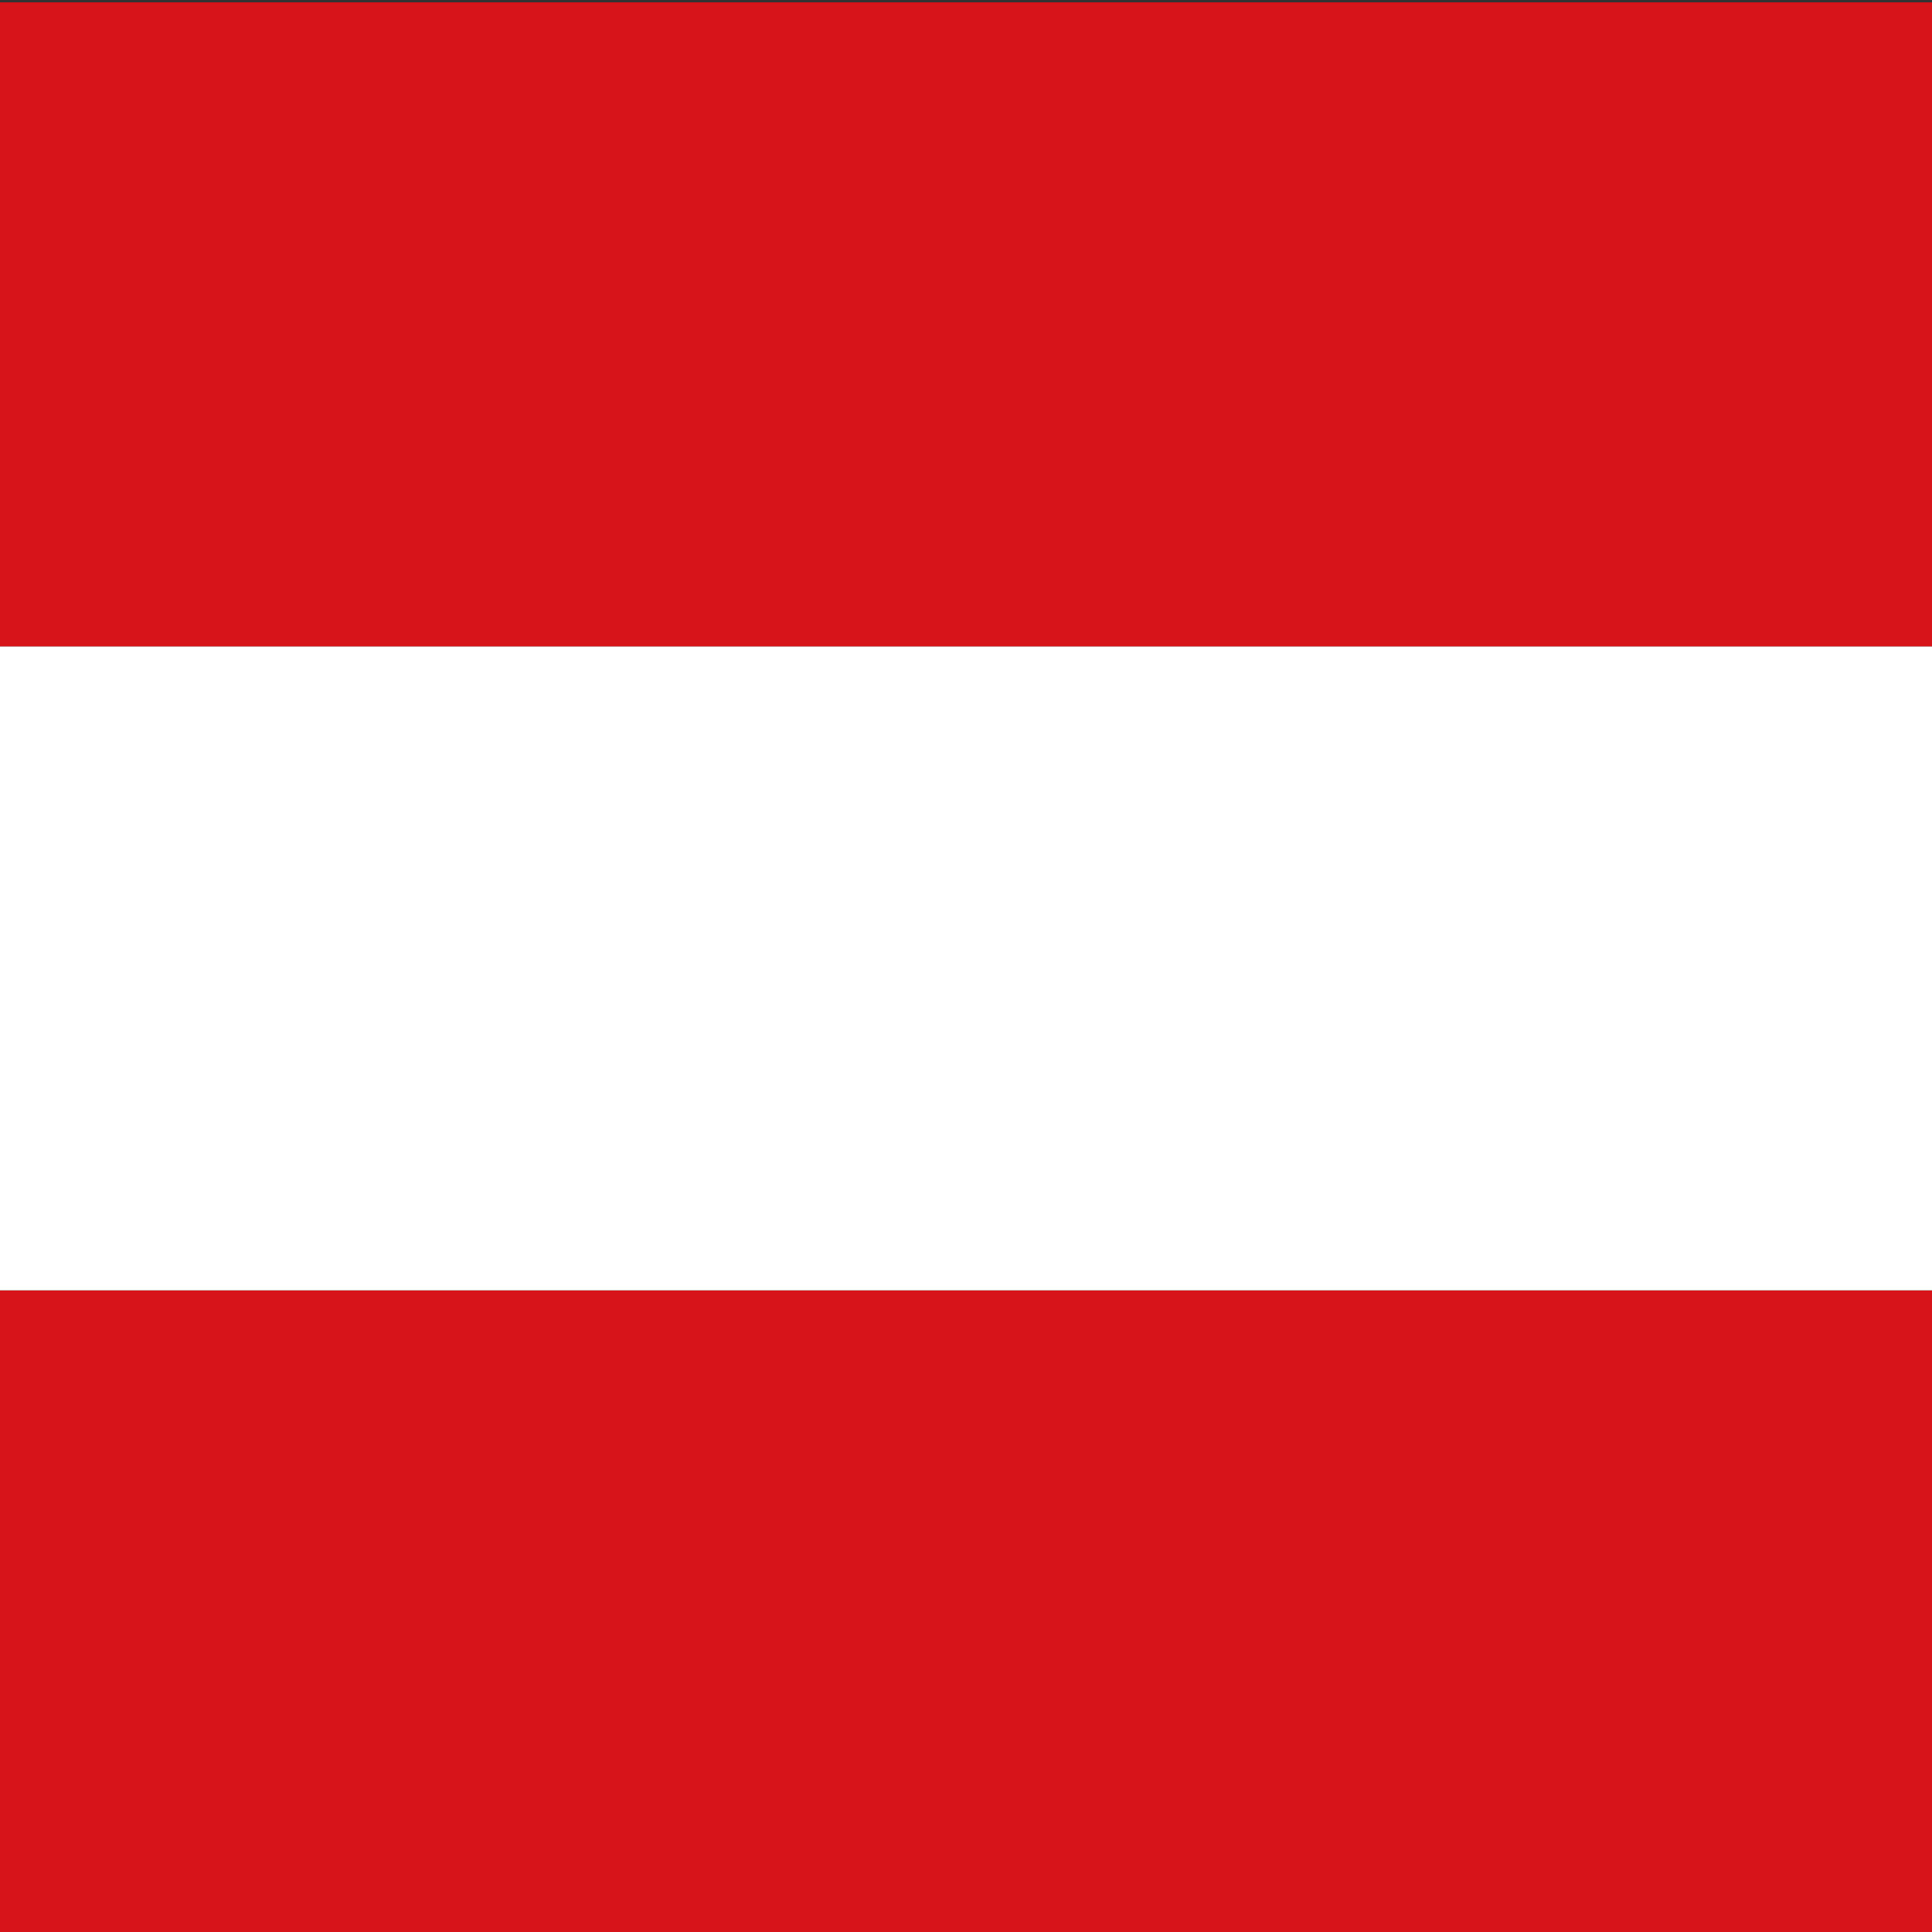 <?xml version="1.0" encoding="UTF-8"?>
<svg id="svg2" xmlns="http://www.w3.org/2000/svg" xmlns:svg="http://www.w3.org/2000/svg" xmlns:sodipodi="http://sodipodi.sourceforge.net/DTD/sodipodi-0.dtd" xmlns:rdf="http://www.w3.org/1999/02/22-rdf-syntax-ns#" xmlns:inkscape="http://www.inkscape.org/namespaces/inkscape" xmlns:dc="http://purl.org/dc/elements/1.1/" xmlns:cc="http://creativecommons.org/ns#" version="1.1" viewBox="0 0 330 330">
  <rect x="0" y="0" width="330" height="330" fill="#333333" stroke="none"/>
  <!-- Generator: Adobe Illustrator 29.1.0, SVG Export Plug-In . SVG Version: 2.1.0 Build 142)  -->
  <defs>
    <style>
      .st0 {
        fill: #d71419;
      }

      .st1 {
        fill: #fff;
      }
    </style>
  </defs>
  <rect id="rect2660" class="st0" y="220.4" width="330" height="110"/>
  <rect id="rect3432" class="st1" y="110.4" width="330" height="110"/>
  <rect id="rect2660-2" class="st0" y=".4" width="330" height="110"/>
</svg>